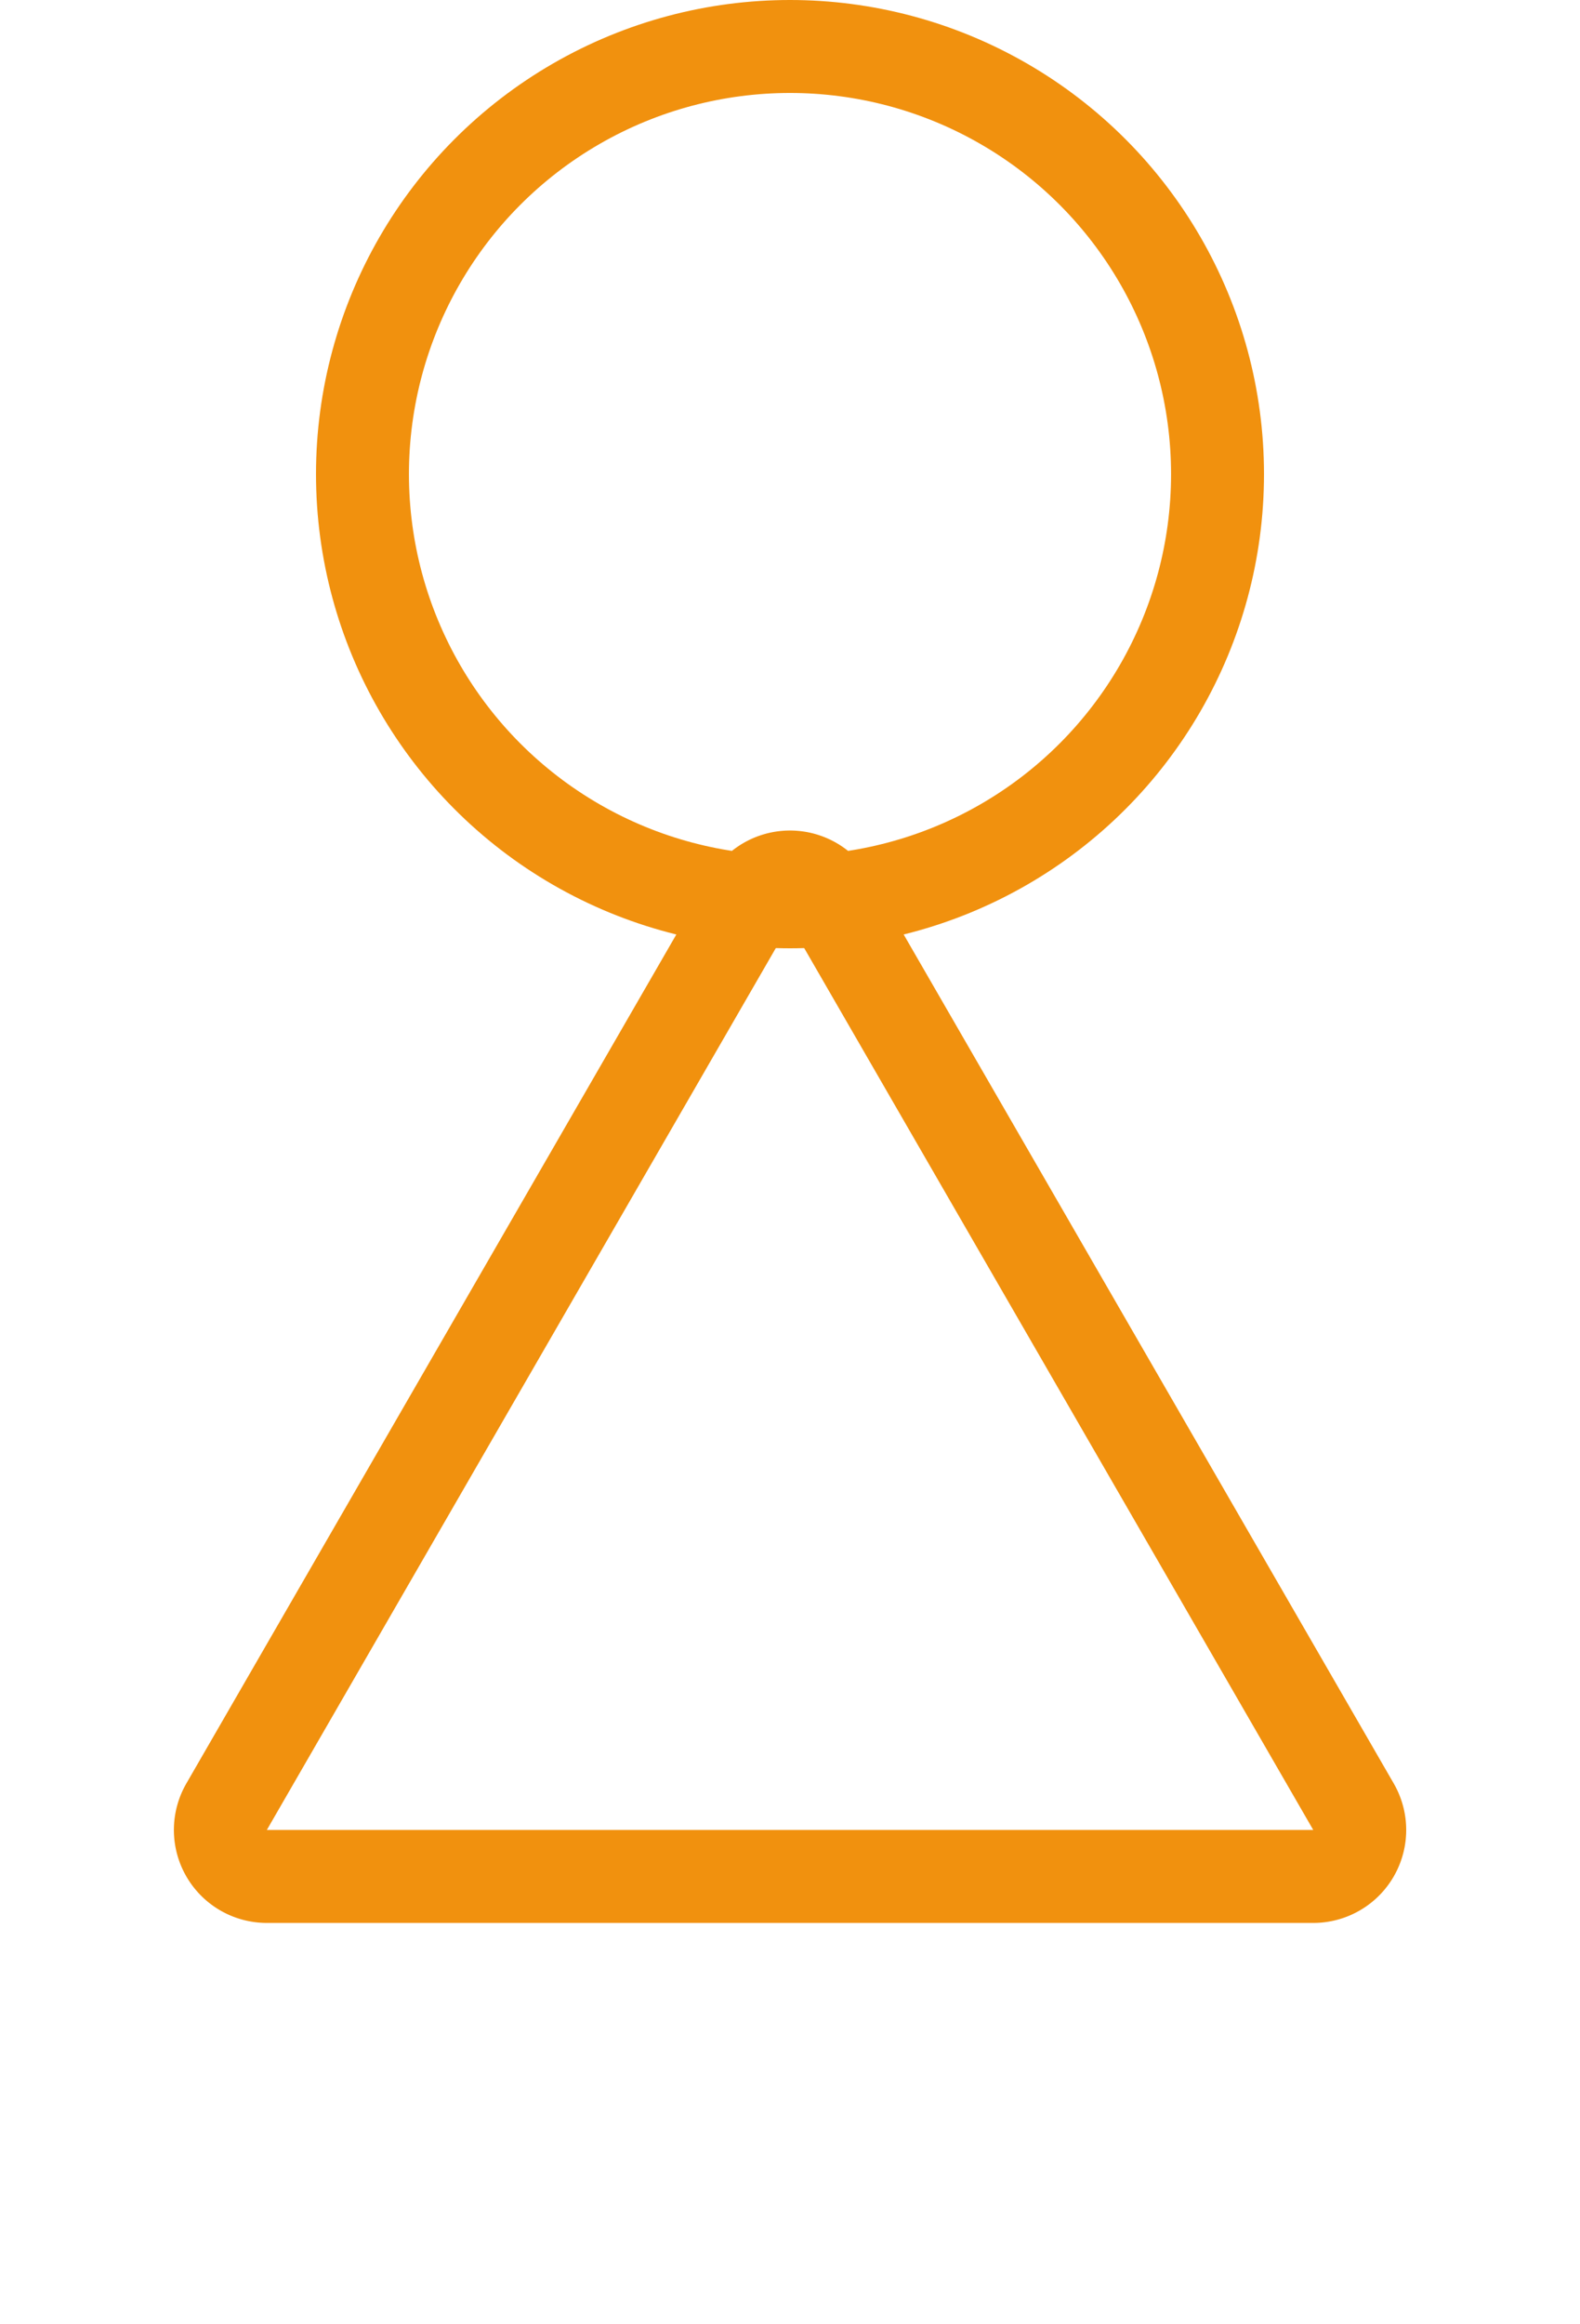 <?xml version="1.0" encoding="UTF-8"?> <svg xmlns="http://www.w3.org/2000/svg" width="17" height="25" fill="none"> <circle cx="8.5" cy="5.1" r="4.6" stroke="#F1910E"></circle> <path d="M8.067 9.683a.5.5 0 01.866 0l5.63 9.75a.5.5 0 01-.434.75H2.871a.5.5 0 01-.433-.75l5.629-9.75z" stroke="#F1910E" stroke-linecap="round" stroke-linejoin="round"></path> </svg> 